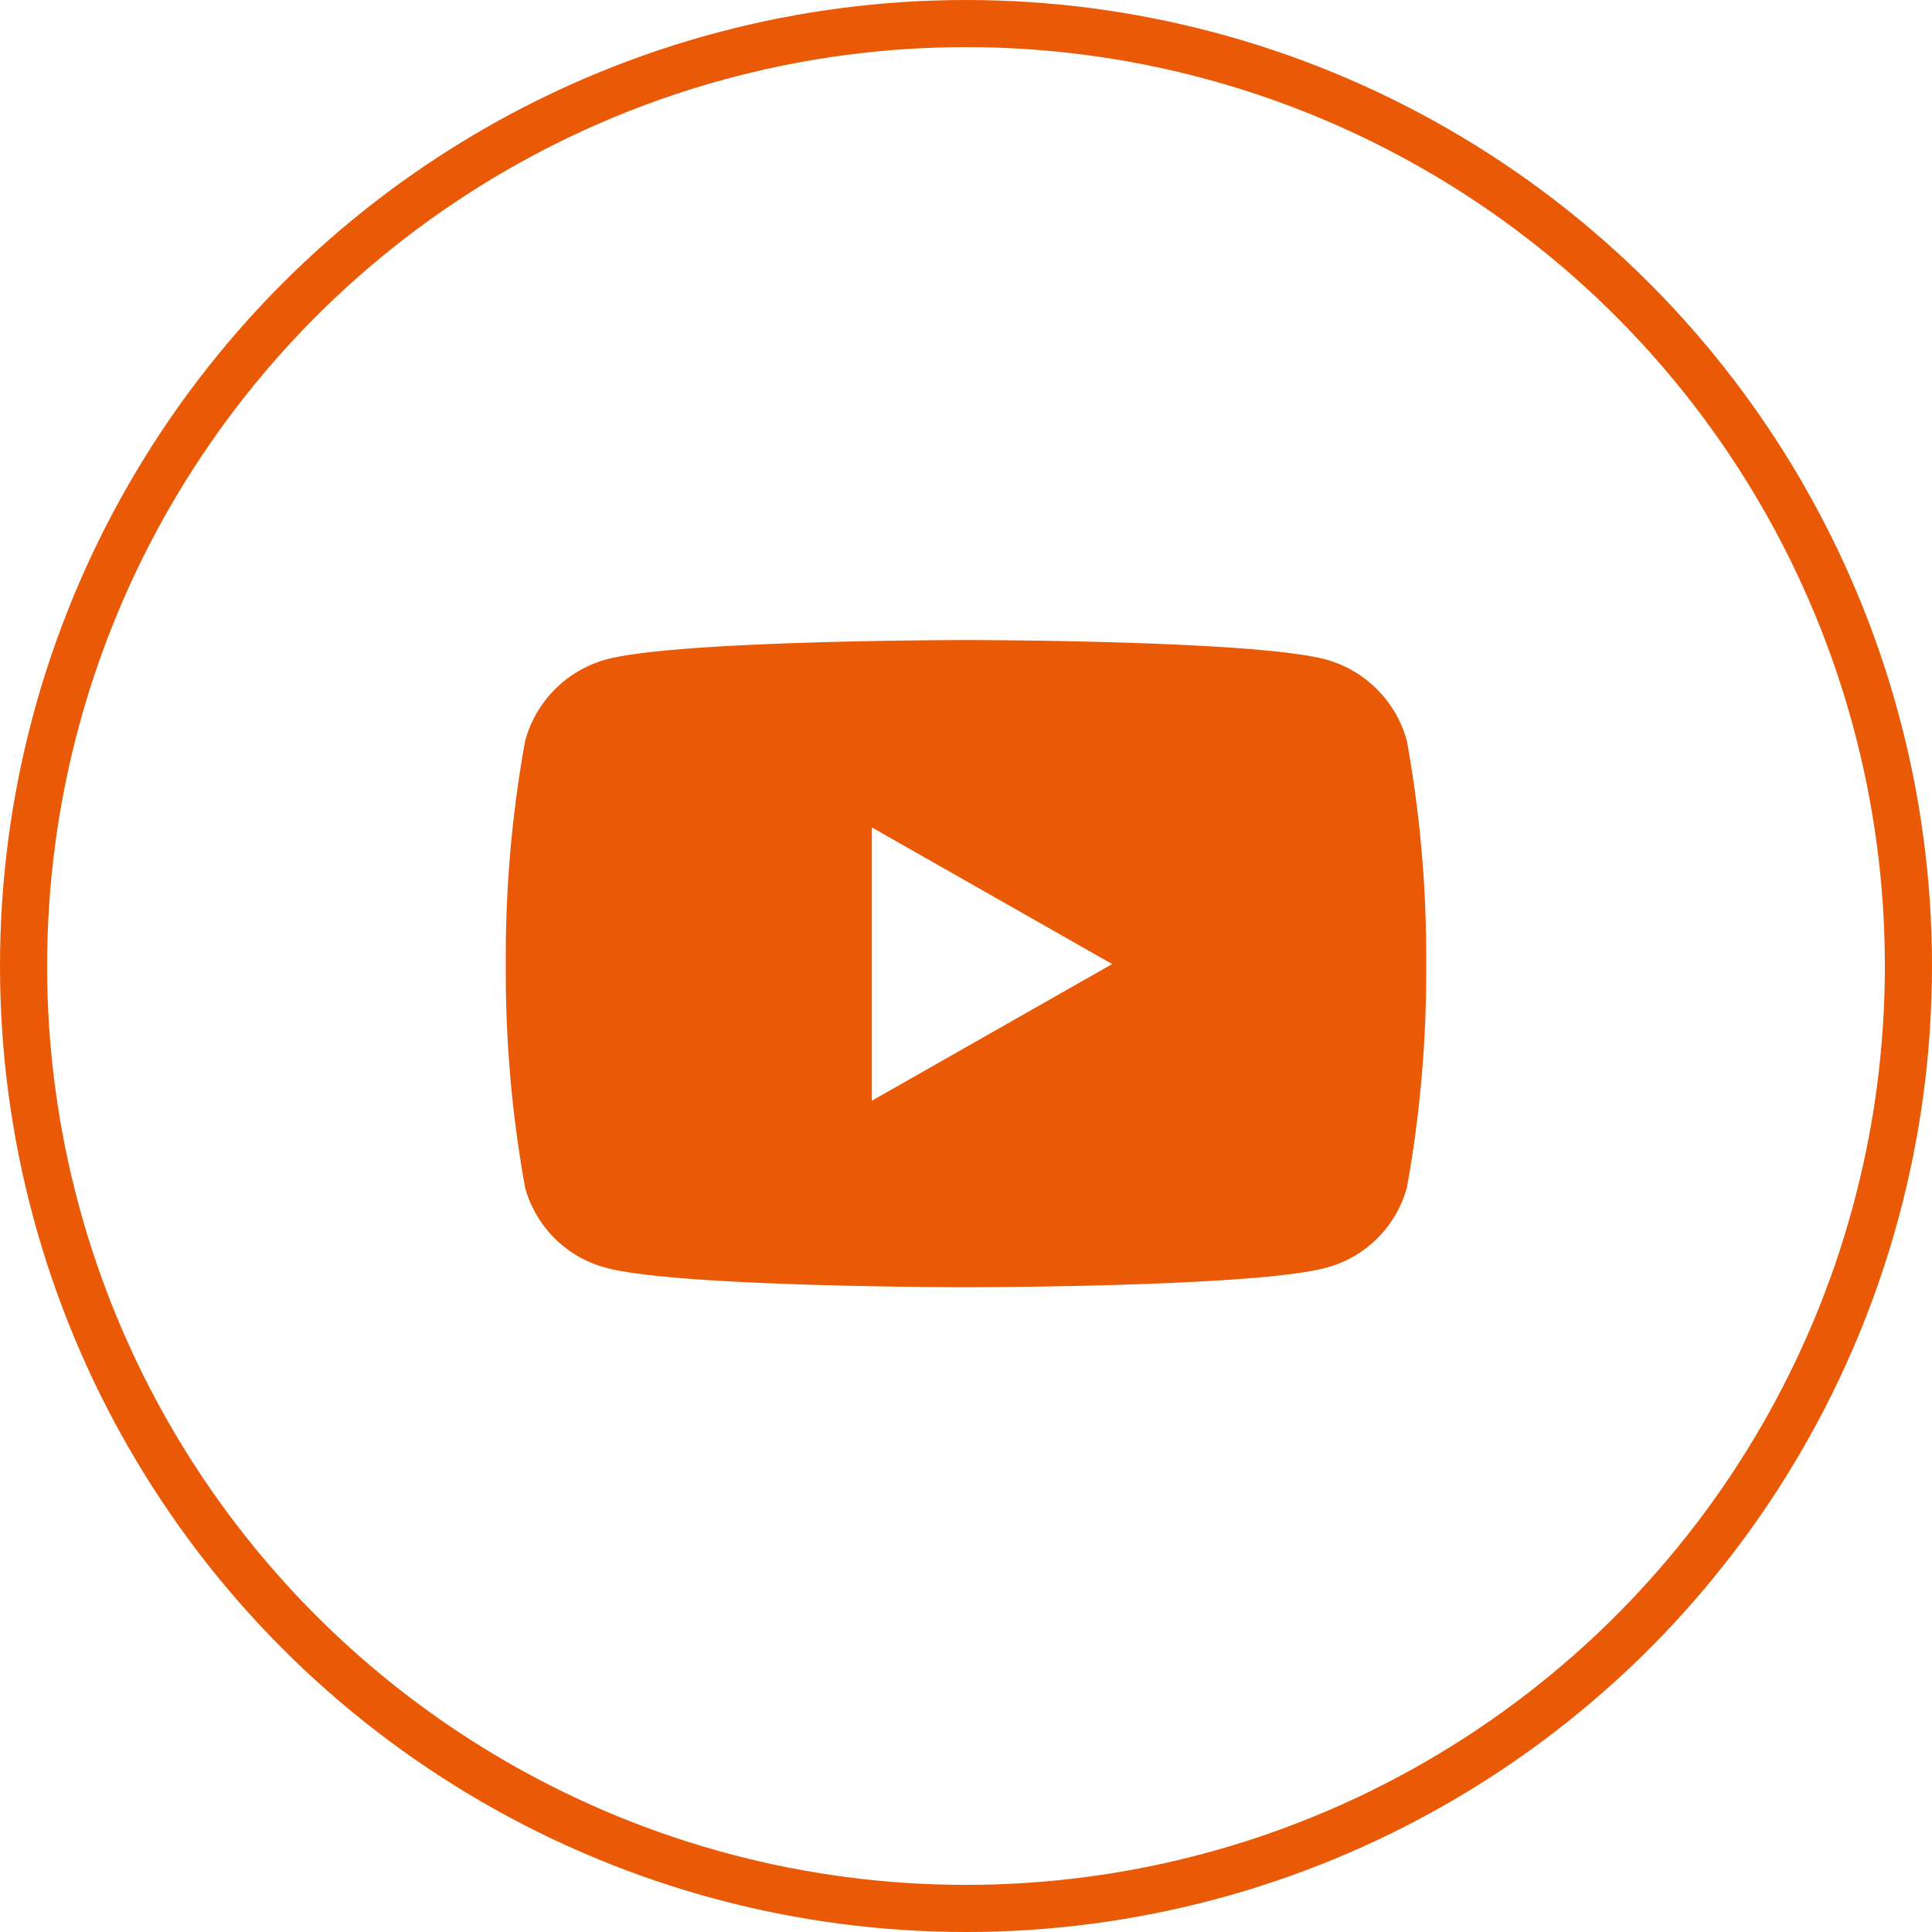 <svg xmlns="http://www.w3.org/2000/svg" width="41" height="41" viewBox="0 0 41 41">
  <g id="Gruppe_105" data-name="Gruppe 105" transform="translate(-1075 -4477)">
    <path id="Icon_awesome-youtube" data-name="Icon awesome-youtube" d="M20.174,6.649a2.454,2.454,0,0,0-1.727-1.738C16.924,4.5,10.816,4.5,10.816,4.5s-6.108,0-7.631.411A2.454,2.454,0,0,0,1.458,6.649a25.746,25.746,0,0,0-.408,4.732,25.746,25.746,0,0,0,.408,4.732,2.418,2.418,0,0,0,1.727,1.71c1.523.411,7.631.411,7.631.411s6.108,0,7.631-.411a2.418,2.418,0,0,0,1.727-1.71,25.746,25.746,0,0,0,.408-4.732,25.746,25.746,0,0,0-.408-4.732ZM8.818,14.285V8.476l5.1,2.9-5.1,2.9Z" transform="translate(1084.684 4486.083)" fill="#ea5906"/>
    <g id="Ellipse_25" data-name="Ellipse 25" transform="translate(1075 4477)" fill="none" stroke="#ea5906" stroke-width="1">
      <circle cx="20.5" cy="20.5" r="20.5" stroke="none"/>
      <circle cx="20.5" cy="20.5" r="20" fill="none"/>
    </g>
  </g>
</svg>
